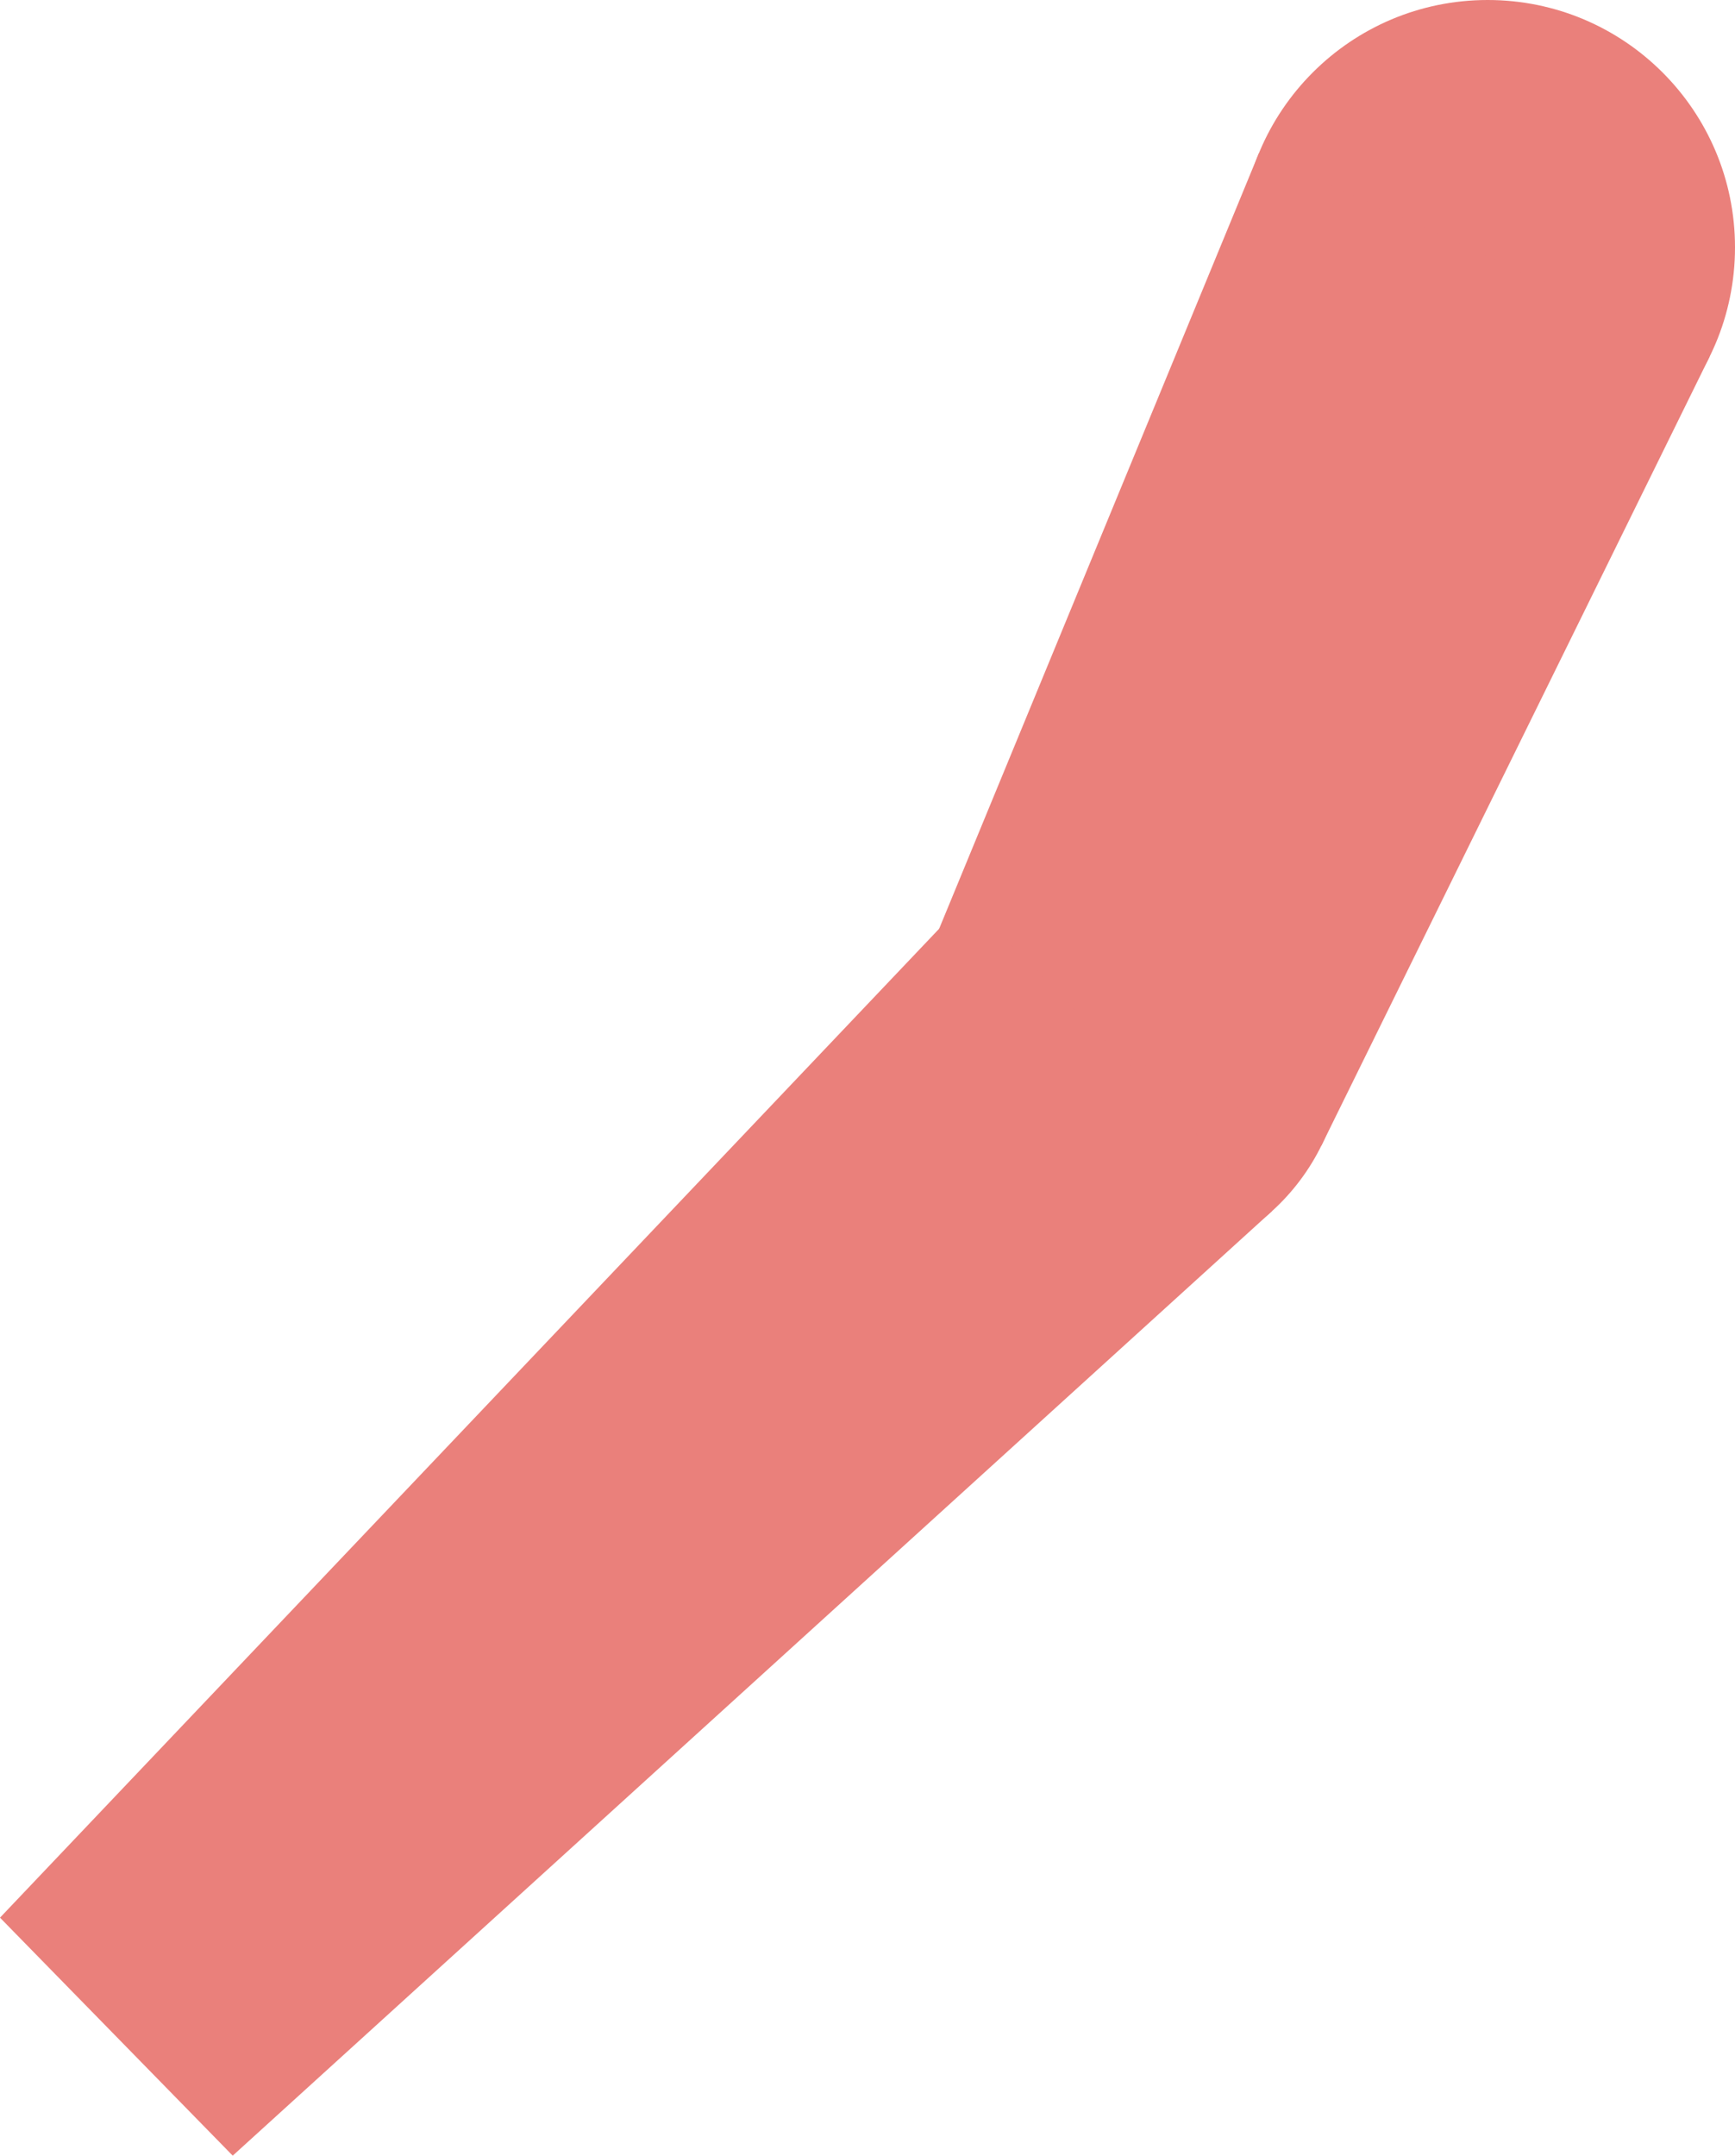 <?xml version="1.0" encoding="UTF-8"?>
<svg id="_レイヤー_2" data-name="レイヤー 2" xmlns="http://www.w3.org/2000/svg" viewBox="0 0 1578.362 1960.657">
  <defs>
    <style>
      .cls-1 {
        fill: #ea807b;
        stroke-width: 0px;
      }
    </style>
  </defs>
  <g id="bk">
    <g>
      <circle class="cls-1" cx="1353.362" cy="225" r="225"/>
      <circle class="cls-1" cx="1023.862" cy="954.5" r="198.5"/>
      <polygon class="cls-1" points="1145.267 139.28 840.276 878.876 1202.065 1042.041 1555.356 324.228 1145.267 139.28"/>
      <polygon class="cls-1" points="879.917 817.817 0 1744.18 211.712 1960.657 1157.309 1101.452 879.917 817.817"/>
    </g>
  </g>
</svg>